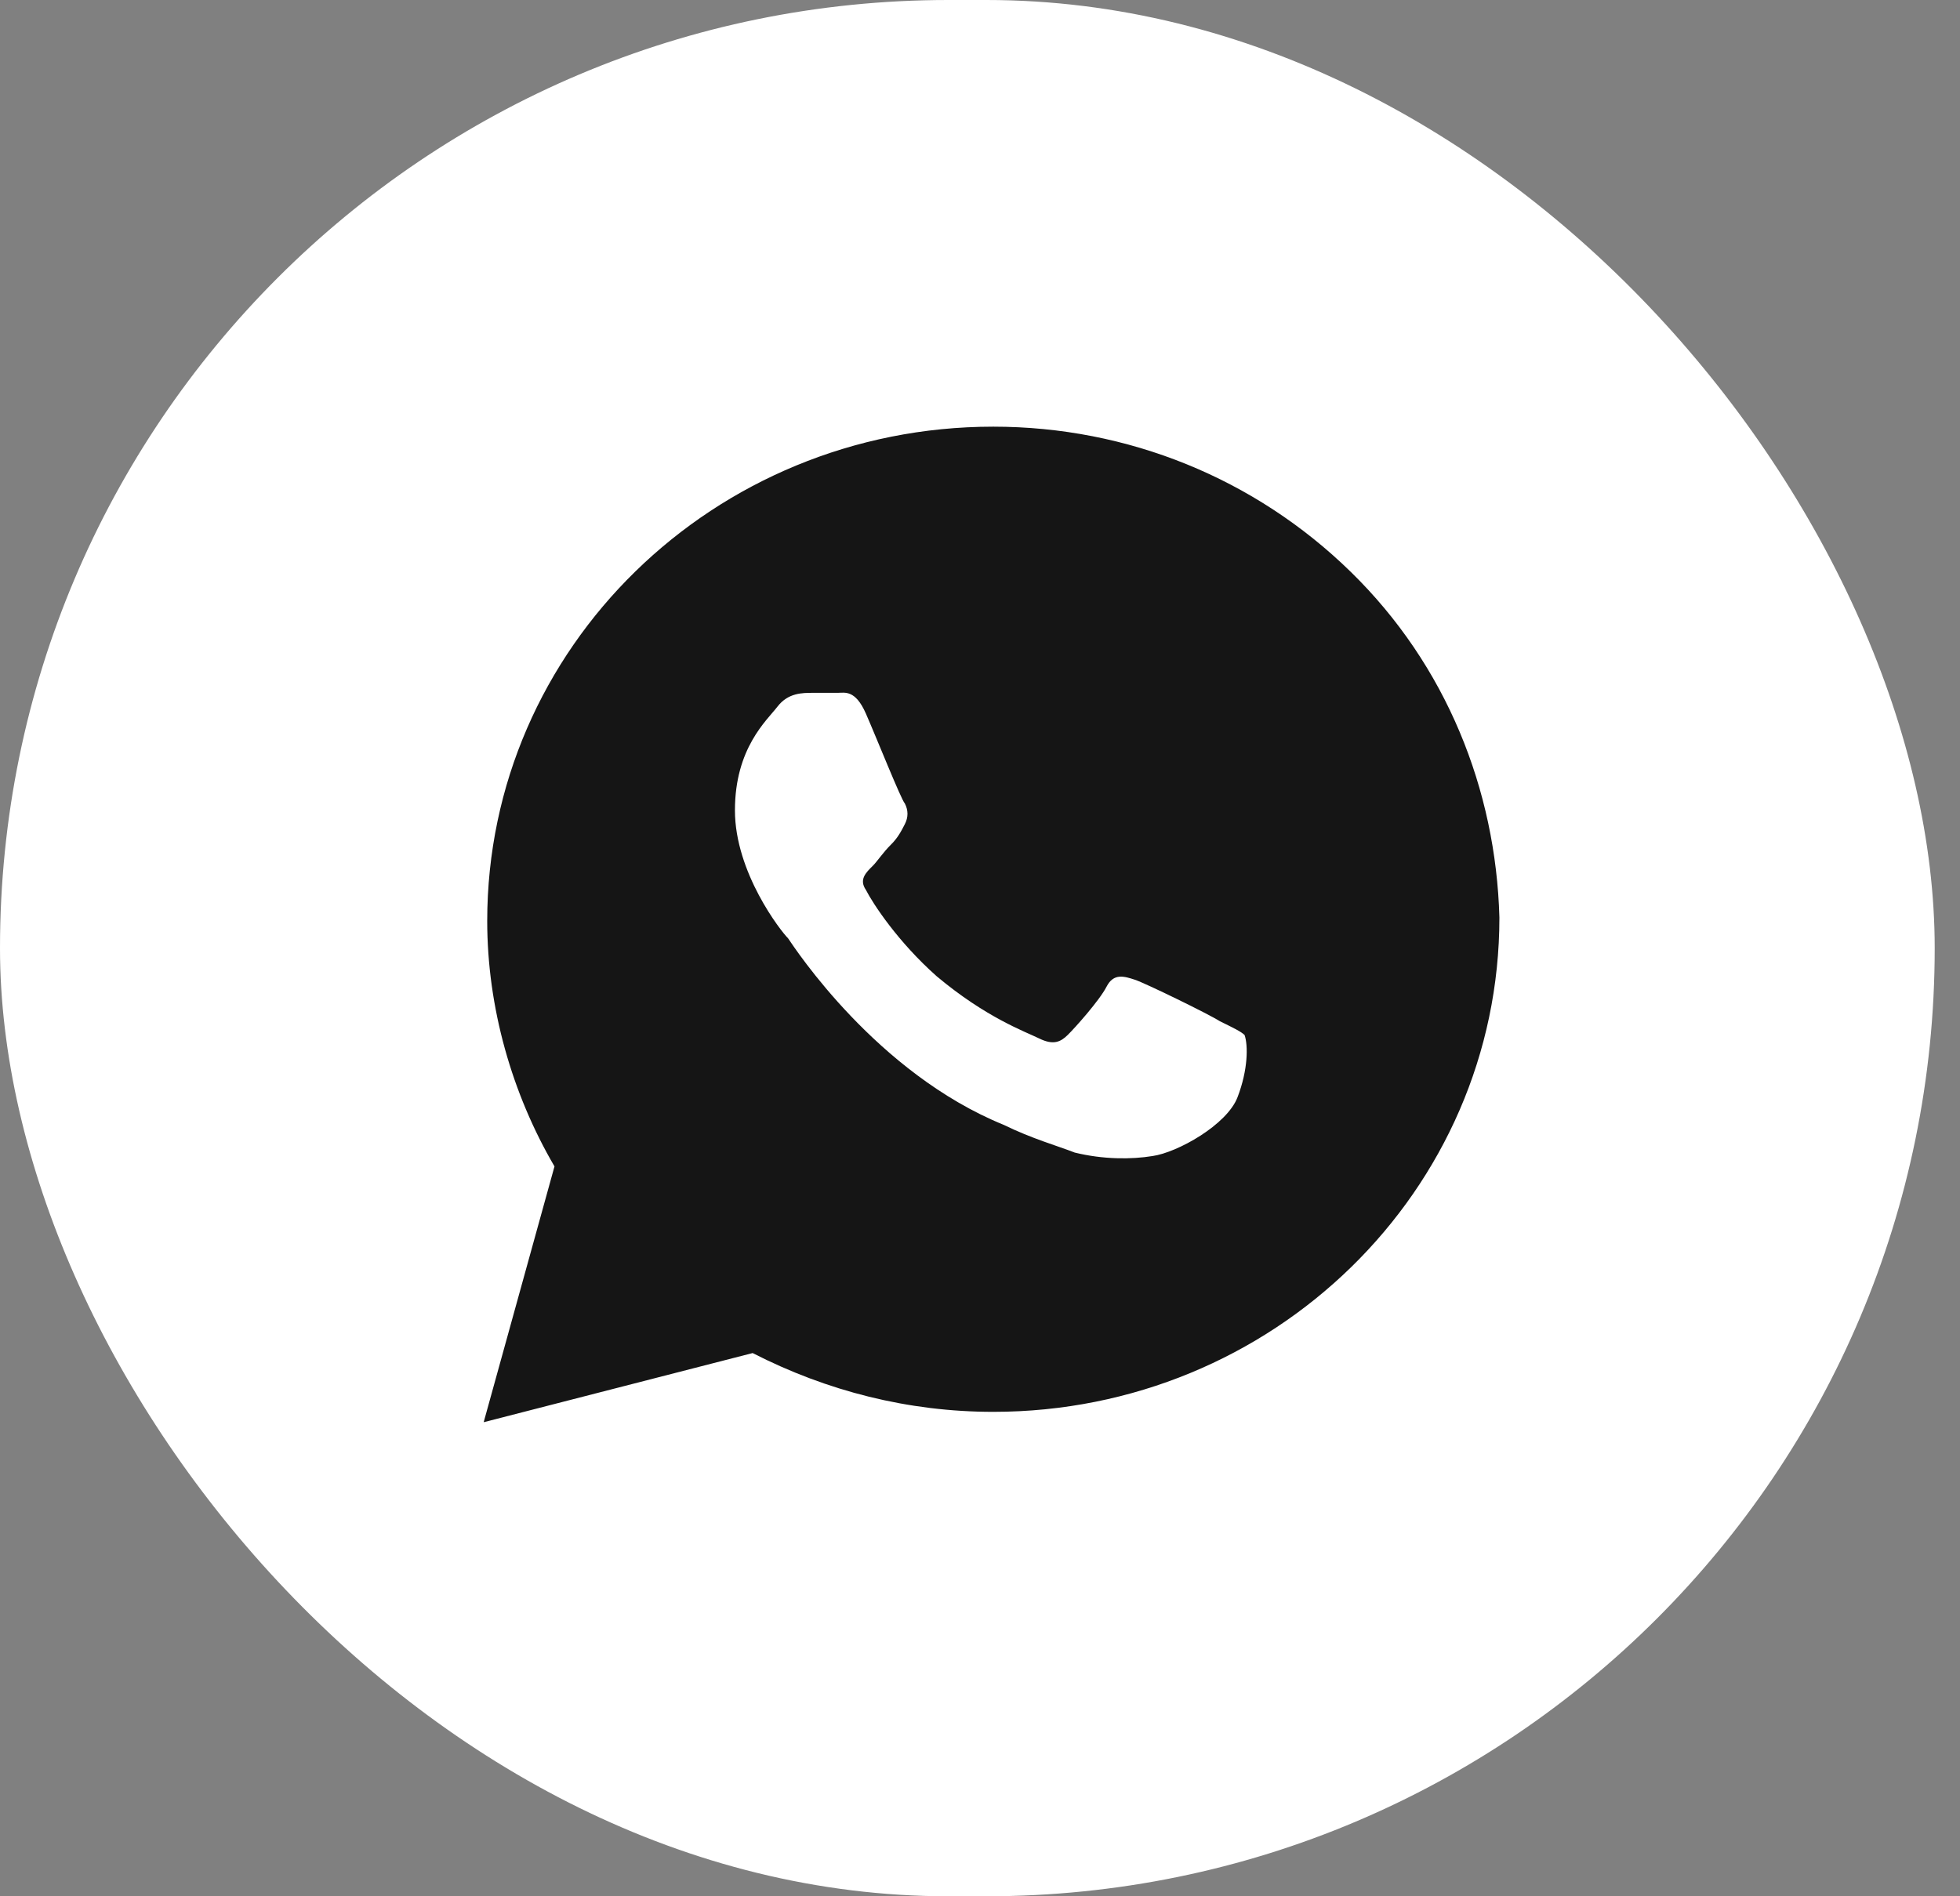 <?xml version="1.0" encoding="UTF-8"?> <svg xmlns="http://www.w3.org/2000/svg" width="31" height="30" viewBox="0 0 31 30" fill="none"><rect x="0" y="0" width="31" height="30" fill="#808080" stroke="none"/><rect width="30.6" height="30" rx="15" fill="white"></rect><path d="M21.364 9.047C19.853 7.57 17.838 6.75 15.71 6.75C11.288 6.75 7.706 10.25 7.706 14.57C7.706 15.938 8.098 17.305 8.77 18.453L7.65 22.5L11.904 21.406C13.08 22.008 14.367 22.336 15.71 22.336C20.133 22.336 23.715 18.836 23.715 14.516C23.659 12.492 22.875 10.523 21.364 9.047ZM19.573 17.359C19.405 17.797 18.621 18.234 18.229 18.289C17.894 18.344 17.446 18.344 16.998 18.234C16.718 18.125 16.326 18.016 15.878 17.797C13.863 16.977 12.576 15.008 12.464 14.844C12.352 14.734 11.624 13.805 11.624 12.82C11.624 11.836 12.128 11.398 12.296 11.18C12.464 10.961 12.688 10.961 12.856 10.961C12.968 10.961 13.136 10.961 13.248 10.961C13.36 10.961 13.527 10.906 13.695 11.289C13.863 11.672 14.255 12.656 14.311 12.711C14.367 12.82 14.367 12.93 14.311 13.039C14.255 13.148 14.199 13.258 14.087 13.367C13.975 13.477 13.863 13.641 13.807 13.695C13.695 13.805 13.583 13.914 13.695 14.078C13.807 14.297 14.199 14.898 14.815 15.445C15.599 16.102 16.214 16.32 16.438 16.43C16.662 16.539 16.774 16.484 16.886 16.375C16.998 16.266 17.39 15.828 17.502 15.609C17.614 15.391 17.782 15.445 17.95 15.5C18.117 15.555 19.125 16.047 19.293 16.156C19.517 16.266 19.629 16.32 19.685 16.375C19.741 16.539 19.741 16.922 19.573 17.359Z" fill="#151515"></path></svg> 